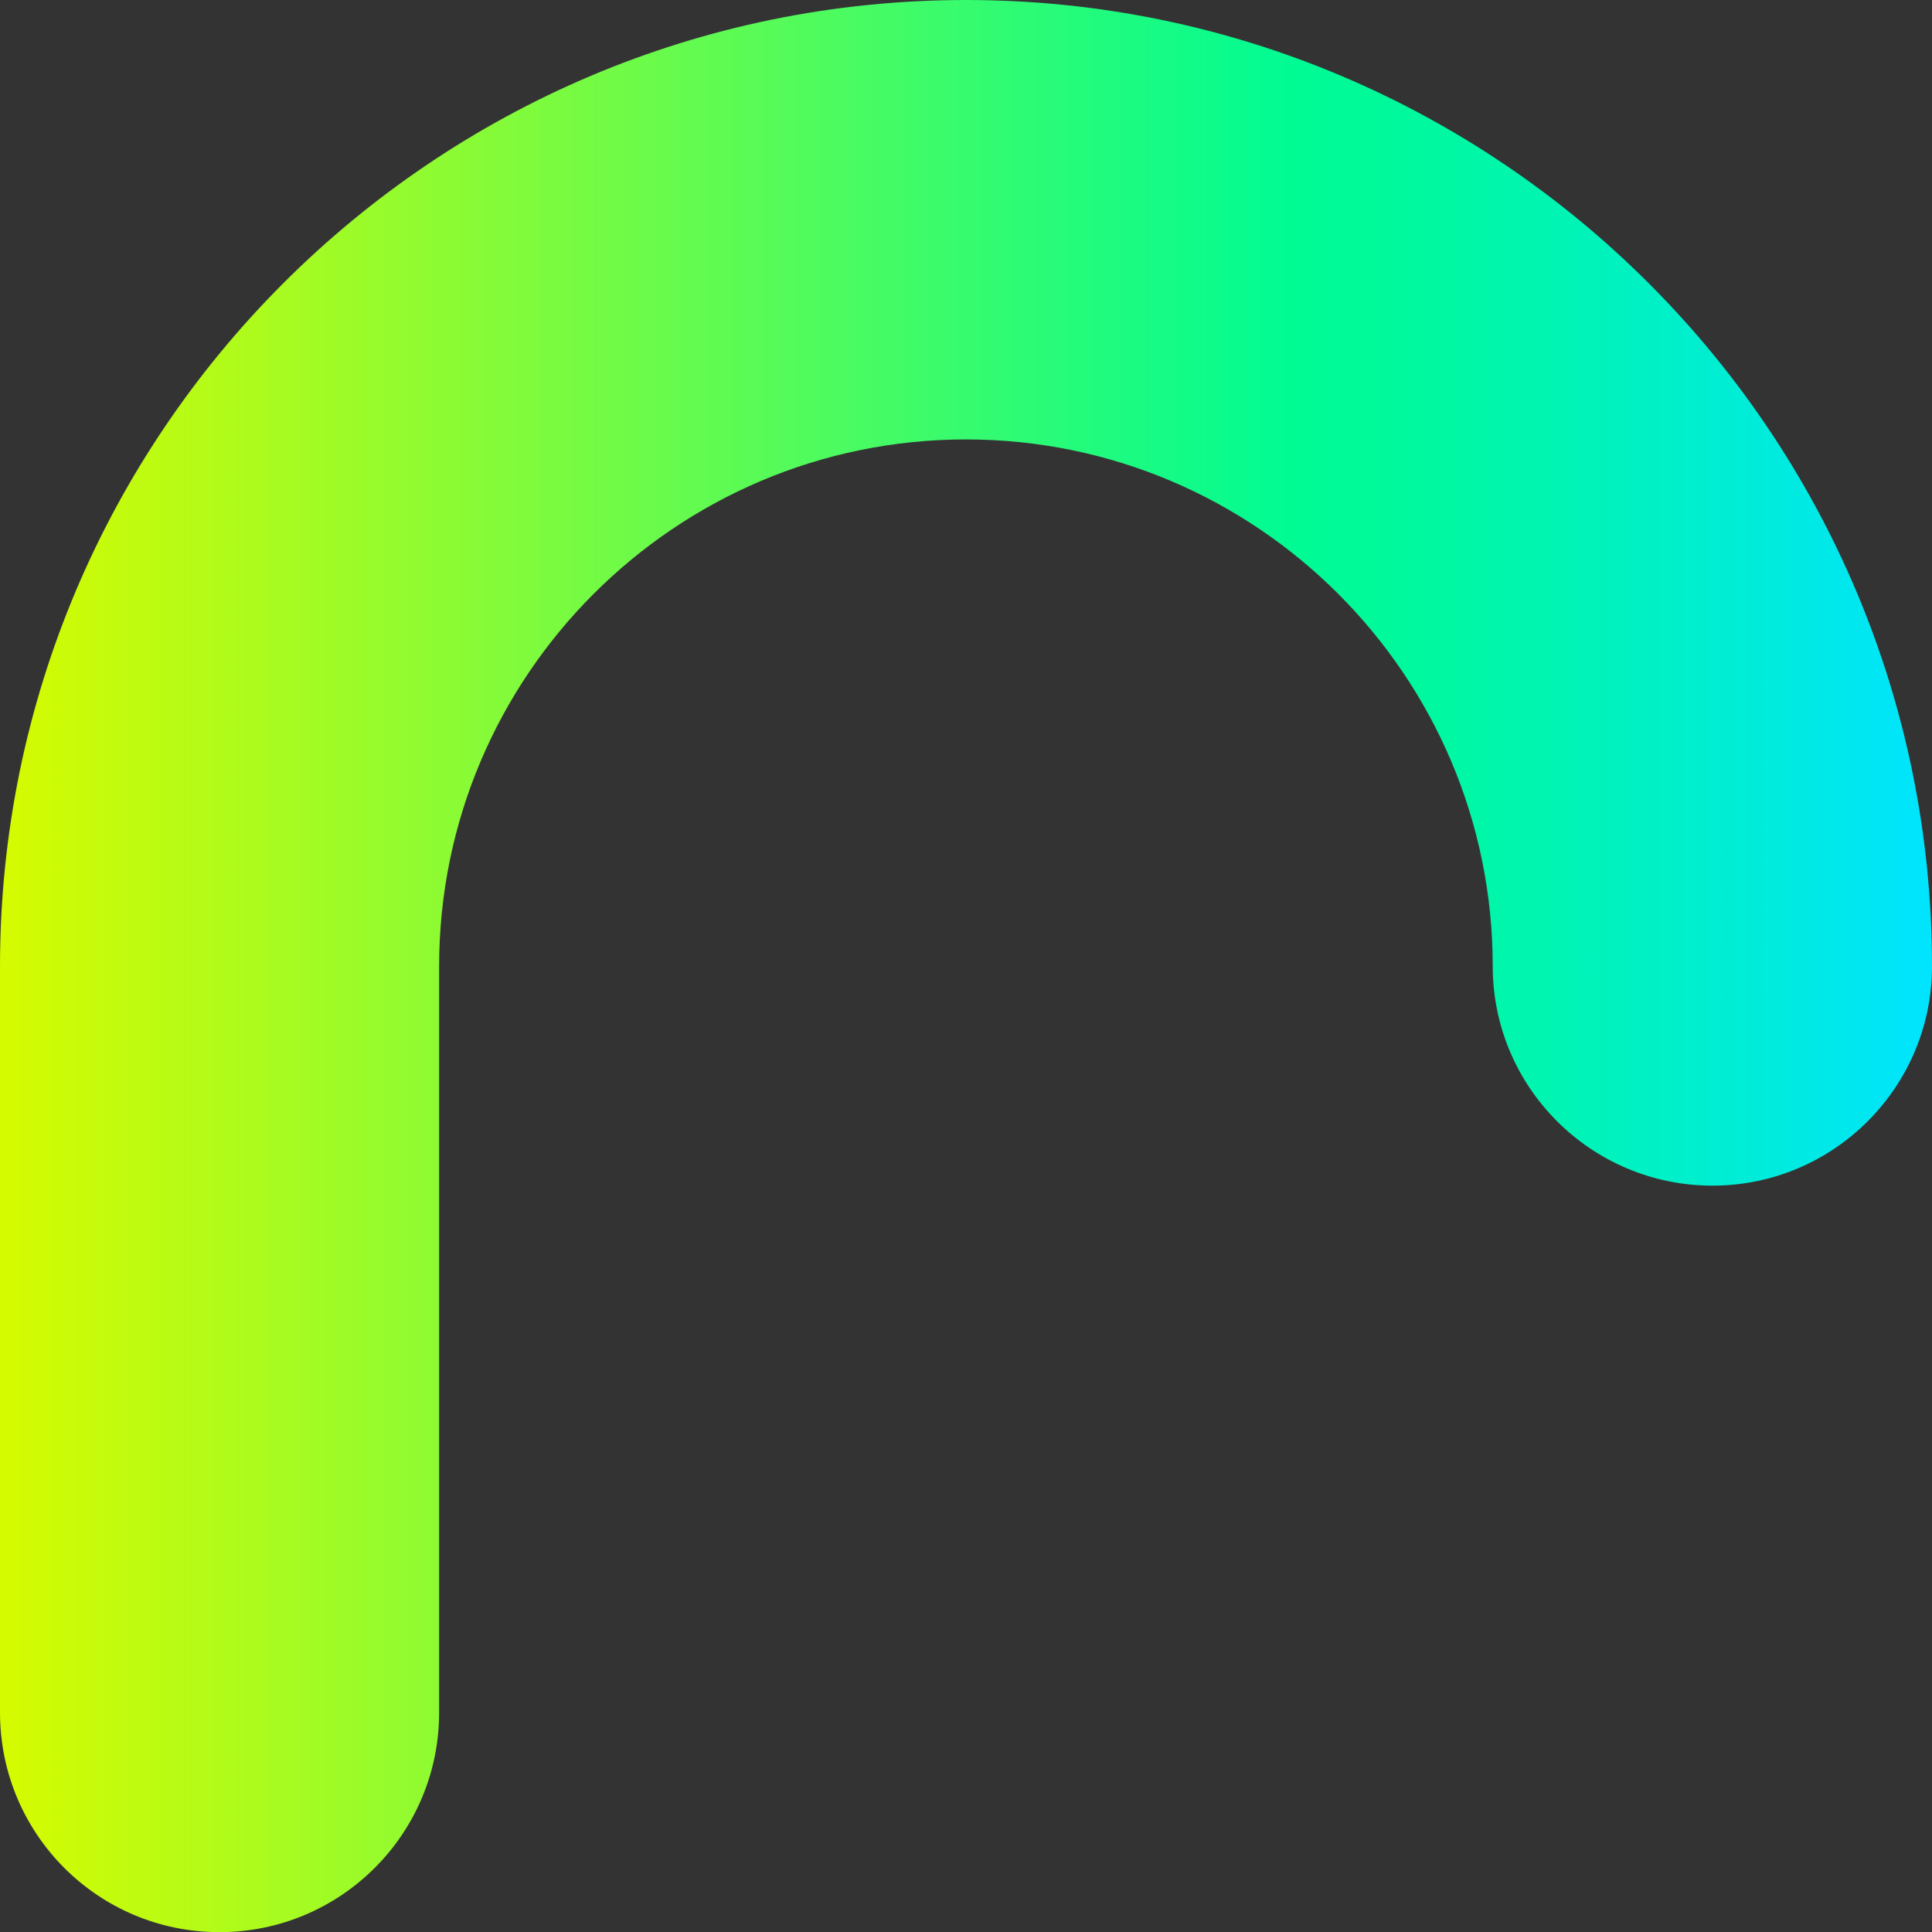 <svg xmlns="http://www.w3.org/2000/svg" xmlns:xlink="http://www.w3.org/1999/xlink" id="Layer_2" data-name="Layer 2" viewBox="0 0 132.69 132.7"><rect x="0" y="0" width="132.69" height="132.7" fill="#333333" stroke="none"/><defs><style> .cls-1 { fill: url(#Degradado_sin_nombre_3); stroke-width: 0px; } </style><linearGradient id="Degradado_sin_nombre_3" data-name="Degradado sin nombre 3" x1="6941.54" y1="827.19" x2="7074.23" y2="827.19" gradientTransform="translate(7074.23 -760.84) rotate(-180) scale(1 -1)" gradientUnits="userSpaceOnUse"><stop offset="0" stop-color="#00e4ff"></stop><stop offset=".09" stop-color="#00ecda"></stop><stop offset=".19" stop-color="#00f4b4"></stop><stop offset=".27" stop-color="#00f99d"></stop><stop offset=".33" stop-color="#00fb94"></stop><stop offset="1" stop-color="#d6fb00"></stop></linearGradient></defs><g id="NOSOTROS"><path class="cls-1" d="M66.35,0c36.58,0,66.34,29.76,66.34,66.36,0,8.32-6.76,15.07-15.08,15.07s-15.09-6.75-15.09-15.07c0-19.95-16.23-36.18-36.18-36.18s-36.18,16.23-36.18,36.18v51.25c0,8.34-6.75,15.09-15.09,15.09S0,125.95,0,117.61v-51.25C0,29.76,29.76,0,66.35,0"></path></g></svg>